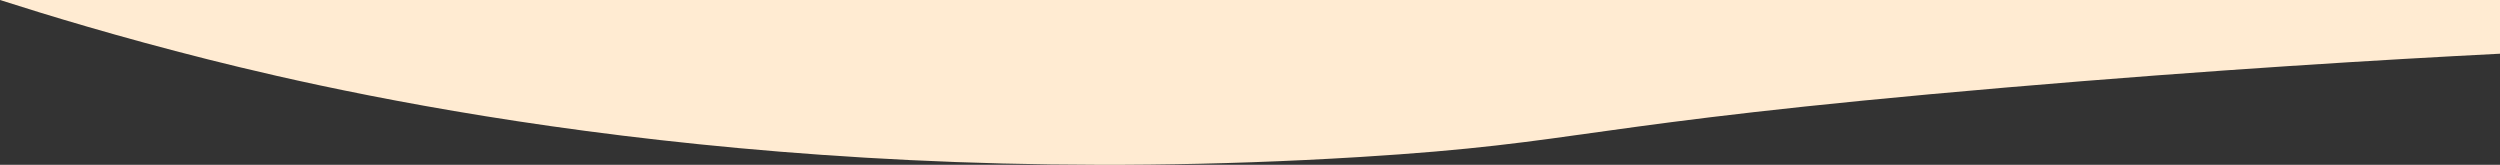 <svg xmlns="http://www.w3.org/2000/svg" id="Ebene_2" data-name="Ebene 2" width="1920" height="126.58" viewBox="0 0 1920 126.58"><rect x="0" y="0" width="1920" height="126.58" fill="#333333" stroke="none"/><defs><style>      .cls-1 {        fill: #ffebd2;      }    </style></defs><path class="cls-1" d="m0,0c35.8,11.47,91.17,28.36,159.59,45.58,114.98,28.94,439.5,102.26,883.88,75.06,177.34-10.86,164.34-24.9,496.91-53.41,160.65-13.77,292.66-21.55,379.62-25.98V0H0Z"></path></svg>